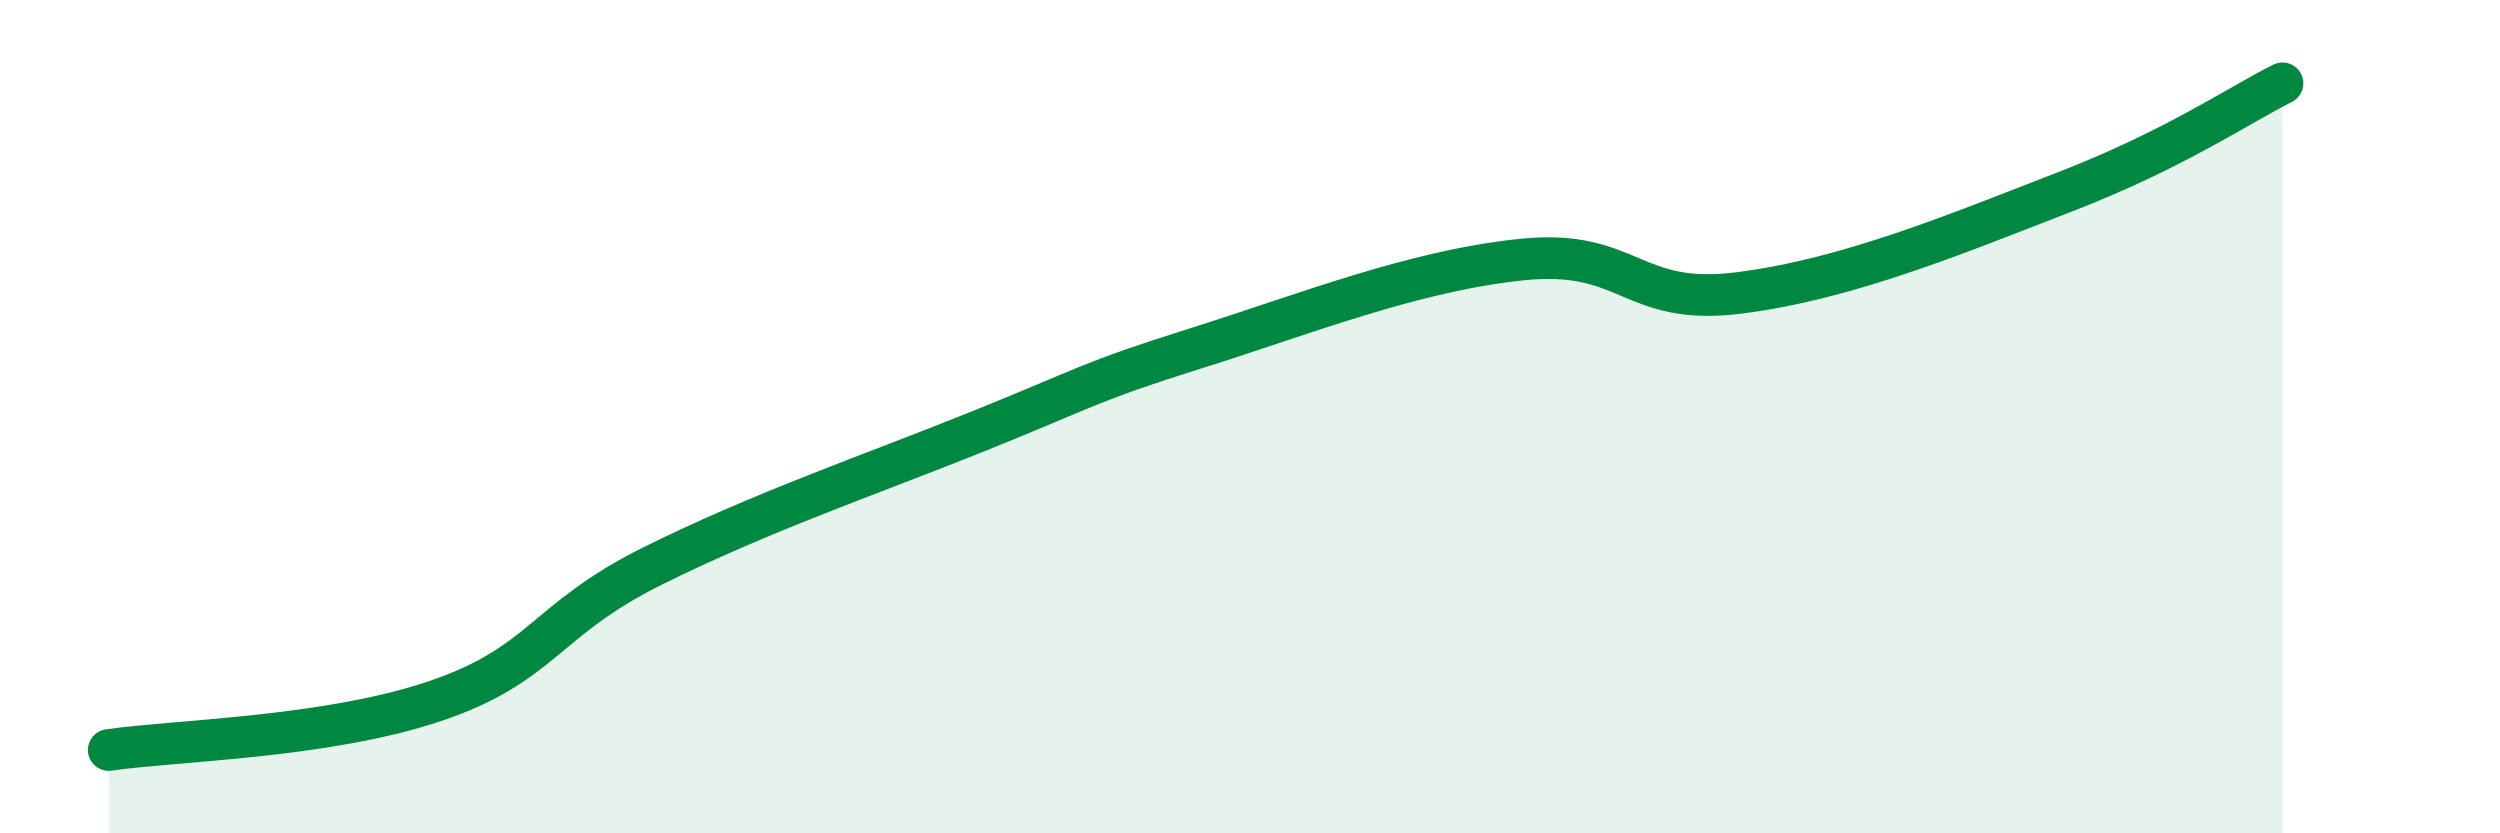 
    <svg width="60" height="20" viewBox="0 0 60 20" xmlns="http://www.w3.org/2000/svg">
      <path
        d="M 2.61,18 C 4.17,17.77 7.82,17.71 10.43,16.83 C 13.04,15.95 13.04,14.89 15.65,13.59 C 18.26,12.29 20.87,11.4 23.48,10.35 C 26.09,9.3 26.09,9.18 28.7,8.36 C 31.31,7.54 33.91,6.5 36.52,6.23 C 39.13,5.96 39.13,7.36 41.74,7.03 C 44.35,6.7 46.96,5.61 49.57,4.6 C 52.18,3.59 53.74,2.52 54.78,2L54.78 20L2.61 20Z"
        fill="#008740"
        opacity="0.1"
        stroke-linecap="round"
        stroke-linejoin="round"
      />
      <path
        d="M 2.61,18 C 4.17,17.77 7.82,17.71 10.43,16.83 C 13.04,15.95 13.04,14.89 15.65,13.59 C 18.26,12.29 20.87,11.4 23.48,10.35 C 26.09,9.3 26.09,9.18 28.7,8.36 C 31.31,7.54 33.91,6.5 36.52,6.23 C 39.13,5.96 39.13,7.36 41.74,7.03 C 44.35,6.7 46.96,5.61 49.57,4.6 C 52.18,3.59 53.74,2.52 54.78,2"
        stroke="#008740"
        stroke-width="1"
        fill="none"
        stroke-linecap="round"
        stroke-linejoin="round"
      />
    </svg>
  